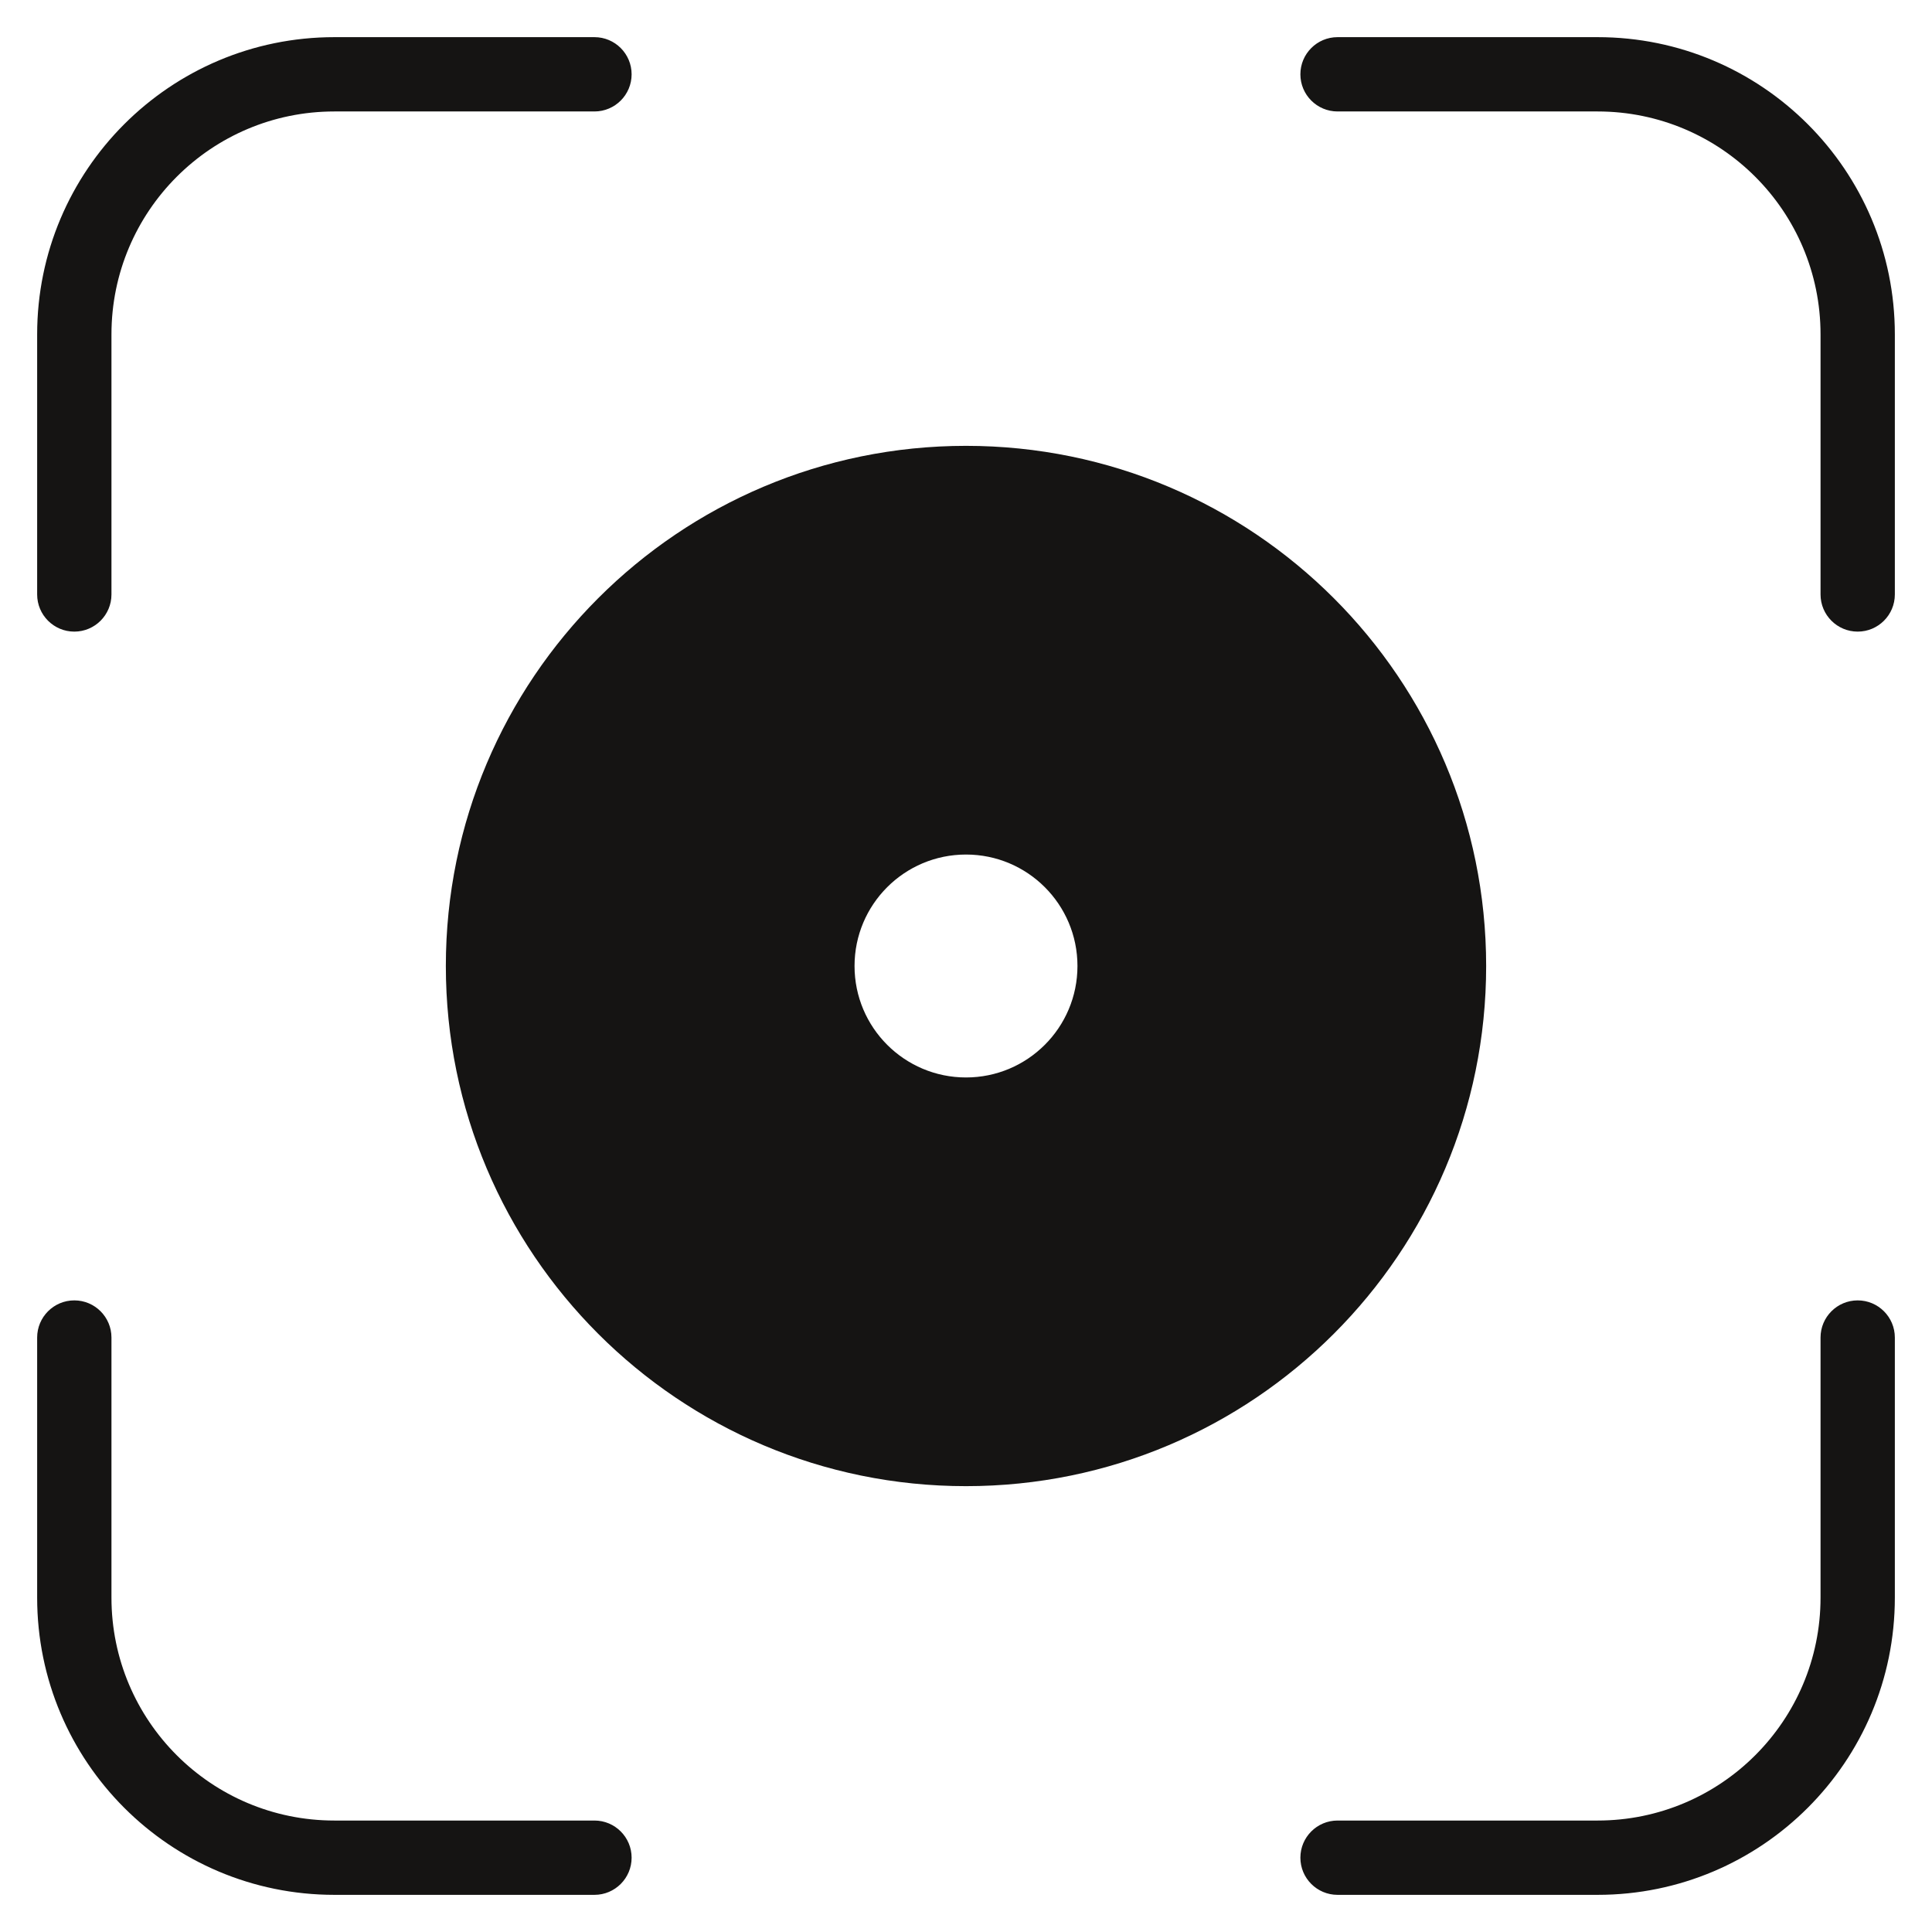 <svg width="52" height="52" viewBox="0 0 52 52" fill="none" xmlns="http://www.w3.org/2000/svg">
<path fill-rule="evenodd" clip-rule="evenodd" d="M9 1H16C16.552 1 17 1.448 17 2C17 2.552 16.552 3 16 3H9C5.686 3 3 5.686 3 9V16C3 16.552 2.552 17 2 17C1.448 17 1 16.552 1 16V9C1 4.582 4.582 1 9 1ZM2 35C1.448 35 1 35.448 1 36V43C1 47.418 4.582 51 9 51H16C16.552 51 17 50.552 17 50C17 49.448 16.552 49 16 49H9C5.686 49 3 46.314 3 43V36C3 35.448 2.552 35 2 35ZM50 35C49.448 35 49 35.448 49 36V43C49 46.314 46.314 49 43 49H36C35.448 49 35 49.448 35 50C35 50.552 35.448 51 36 51H43C47.418 51 51 47.418 51 43V36C51 35.448 50.552 35 50 35ZM50 17C50.552 17 51 16.552 51 16V9C51 4.582 47.418 1 43 1H36C35.448 1 35 1.448 35 2C35 2.552 35.448 3 36 3H43C46.314 3 49 5.686 49 9V16C49 16.552 49.448 17 50 17Z" fill="#151413"/>
<path fill-rule="evenodd" clip-rule="evenodd" d="M26 40C33.732 40 40 33.732 40 26C40 18.268 33.732 12 26 12C18.268 12 12 18.268 12 26C12 33.732 18.268 40 26 40ZM26 29C27.657 29 29 27.657 29 26C29 24.343 27.657 23 26 23C24.343 23 23 24.343 23 26C23 27.657 24.343 29 26 29Z" fill="#151413"/>
</svg>
